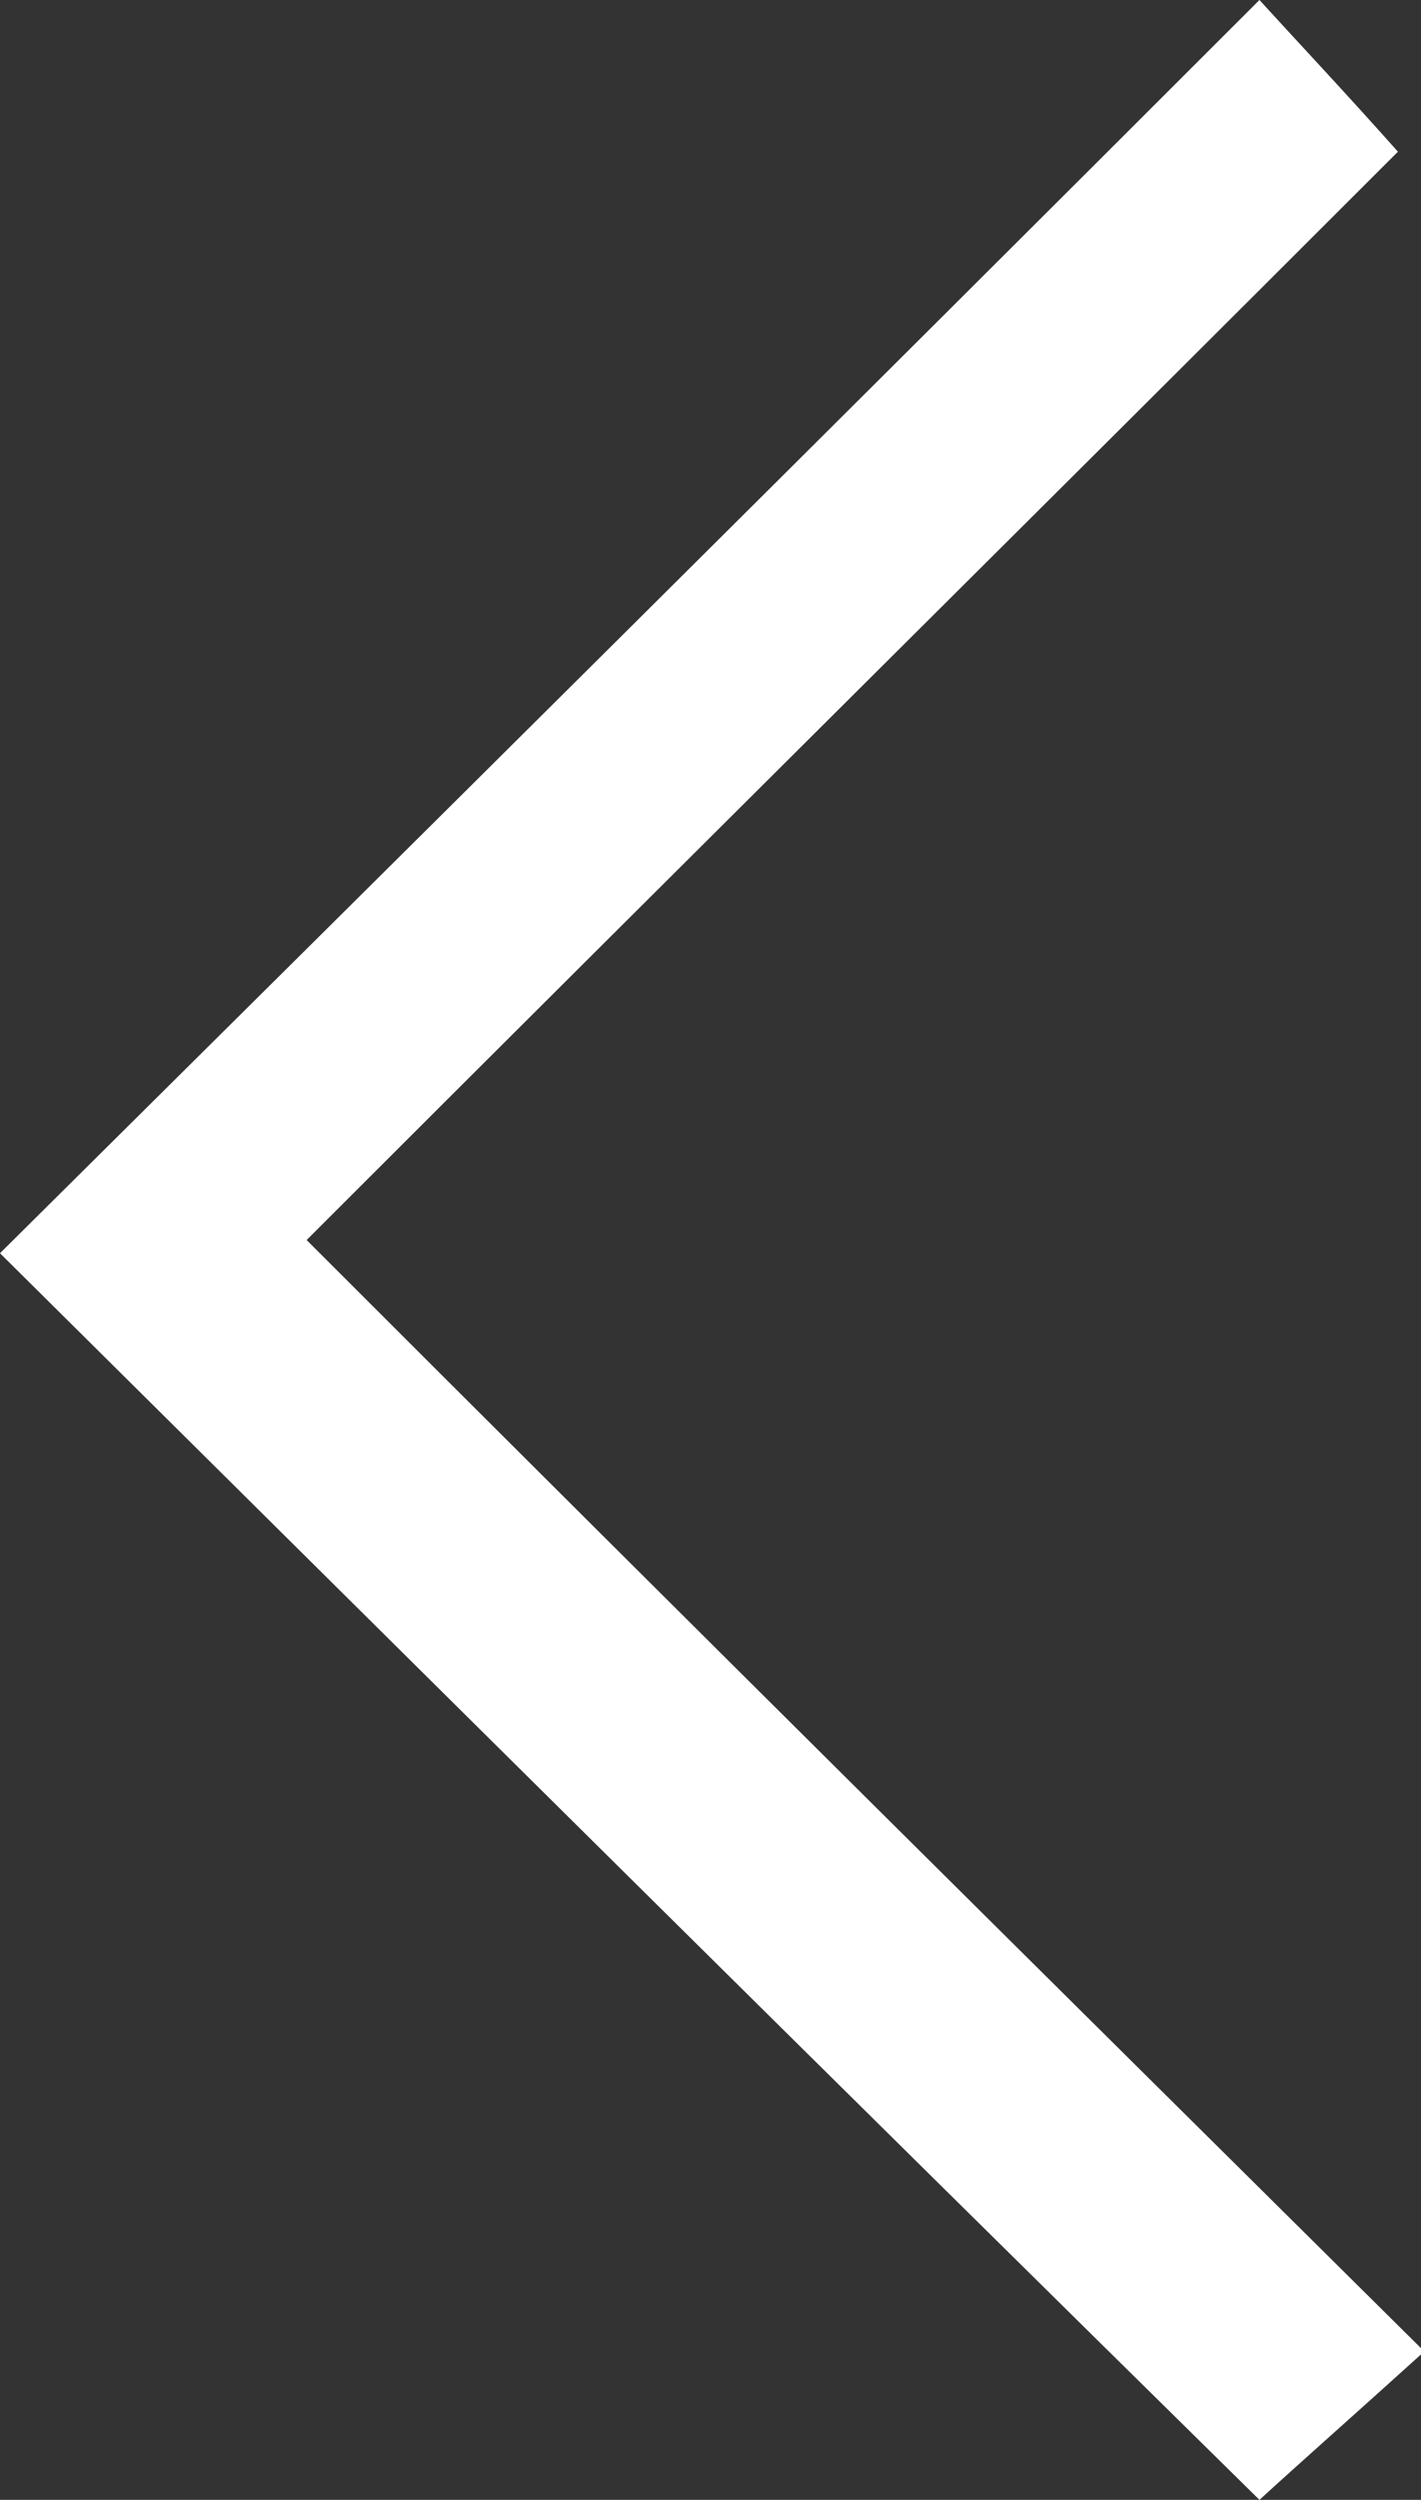 <?xml version="1.0" encoding="utf-8"?>
<!-- Generator: Adobe Illustrator 20.1.0, SVG Export Plug-In . SVG Version: 6.00 Build 0)  -->
<svg version="1.1" id="Calque_1" xmlns="http://www.w3.org/2000/svg" xmlns:xlink="http://www.w3.org/1999/xlink" x="0px" y="0px"
	 viewBox="0 0 43.1 75.8" style="enable-background:new 0 0 43.1 75.8;" xml:space="preserve">
<rect x="0" y="0" width="43.1" height="75.8" fill="#333333" stroke="none"/>
<g>
	<path fill="#ffffff" d="M38.2,0c1,1.1,2.6,2.8,4.2,4.6c-10.9,10.9-21.8,21.7-33.1,33c11.7,11.7,22.6,22.5,33.9,33.7c-2.1,1.9-3.8,3.4-5,4.5
		C25.3,63.1,12.5,50.4,0,38C12.3,25.8,25.1,13.1,38.2,0z"/>
</g>
</svg>
